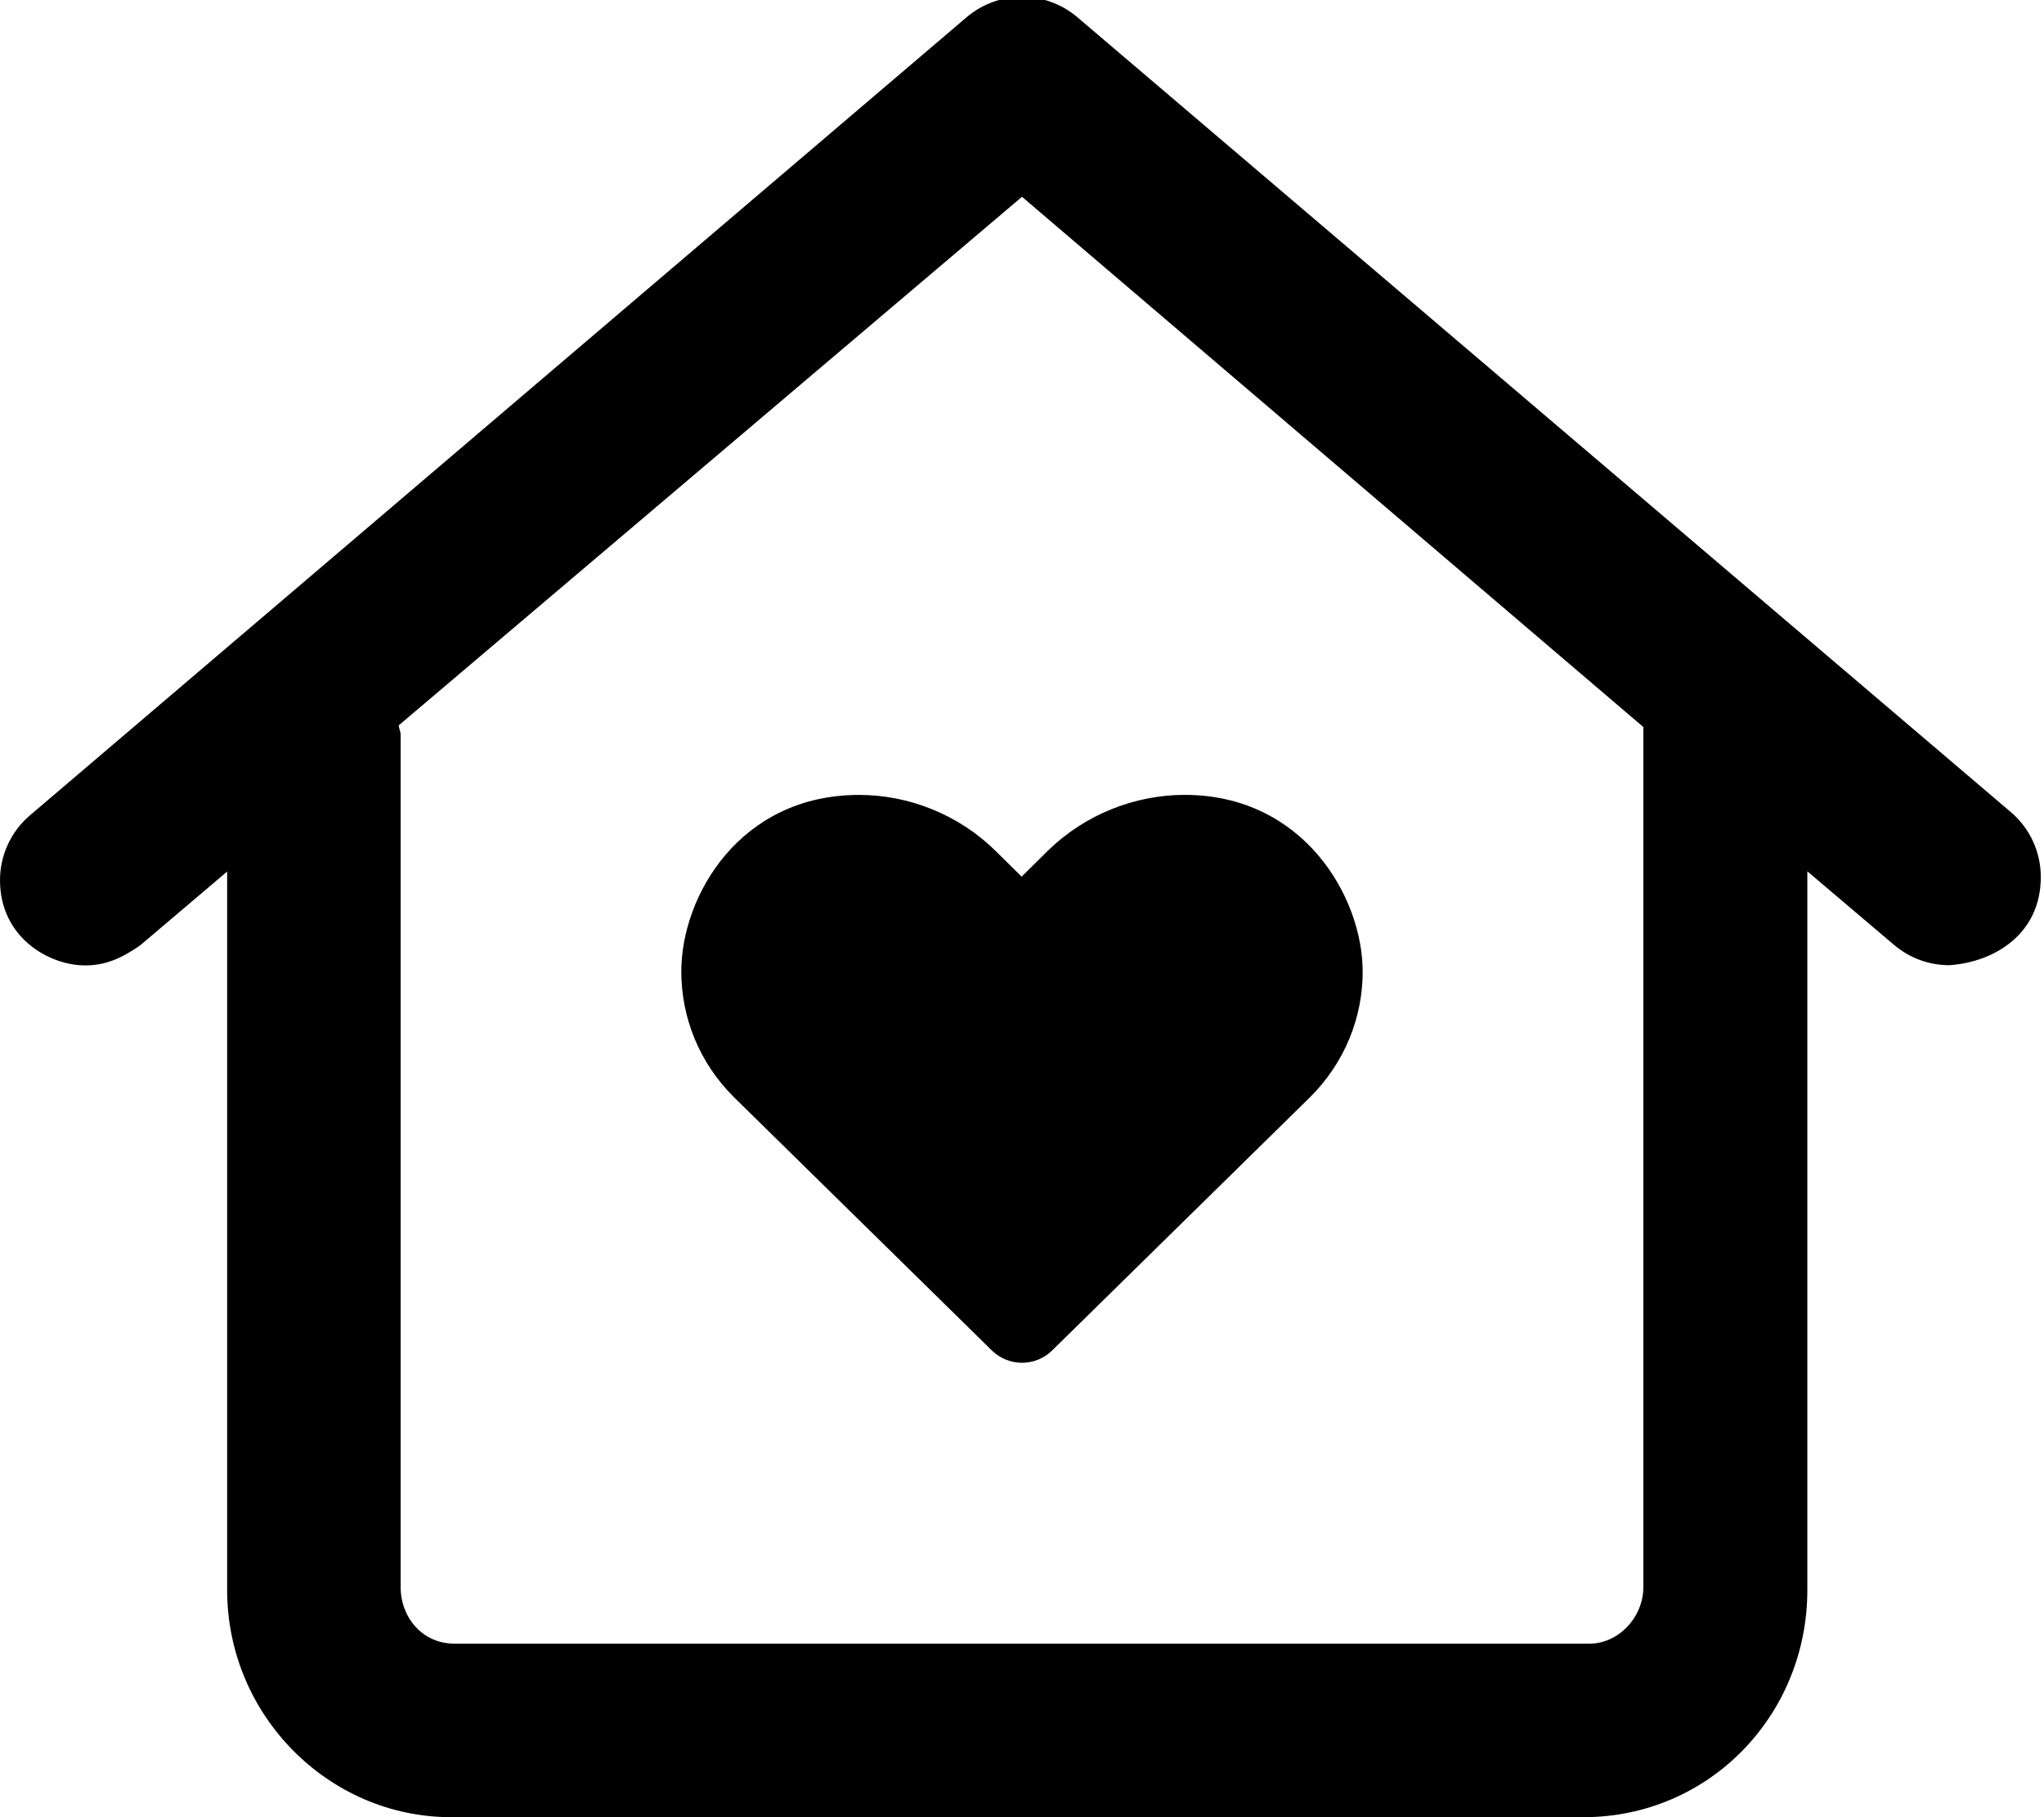 <svg xmlns="http://www.w3.org/2000/svg" viewBox="0 0 576 512"><!--! Font Awesome Pro 6.0.0-alpha3 by @fontawesome - https://fontawesome.com License - https://fontawesome.com/license (Commercial License) --><path d="M280.5 239.7c-10.41-10.24-24.45-15.73-38.4-15.73c-33.58 0-50.11 28.46-50.11 49.77c0 12.82 4.971 25.66 14.93 35.49l72.62 71.3c2.356 2.293 5.409 3.44 8.462 3.44s6.105-1.147 8.46-3.44l72.62-71.3c9.944-9.825 14.92-22.64 14.92-35.45c0-21.13-16.75-49.82-50.17-49.82c-13.97 0-28.07 5.489-38.54 15.73L287.9 247L280.5 239.7zM575.1 247.1c0-6.802-2.877-13.56-8.471-18.31l-263.1-224c-4.484-3.781-10.01-5.669-15.53-5.669c-5.523 0-11.05 1.887-15.53 5.669L8.472 229.7c-5.594 4.756-8.471 11.51-8.471 18.31c0 16.03 13.69 24 24.02 24c5.484 0 10.1-1.867 15.52-5.687l24.47-20.76L64.01 448c0 35.35 28.65 64 63.1 64h319.1c35.35 0 63.1-28.65 63.1-64l.001-202.5l24.47 20.76c4.516 3.813 10.03 5.688 15.52 5.688C562.1 271.1 575.1 263.1 575.1 247.1zM463.1 447.1c0 8.8-7.2 16-15.1 16H128c-8.8 0-15.1-7.2-15.1-16V207.1c0-.963-.438-1.783-.549-2.717L288 55.45l175.1 149.4V447.1z"/></svg>